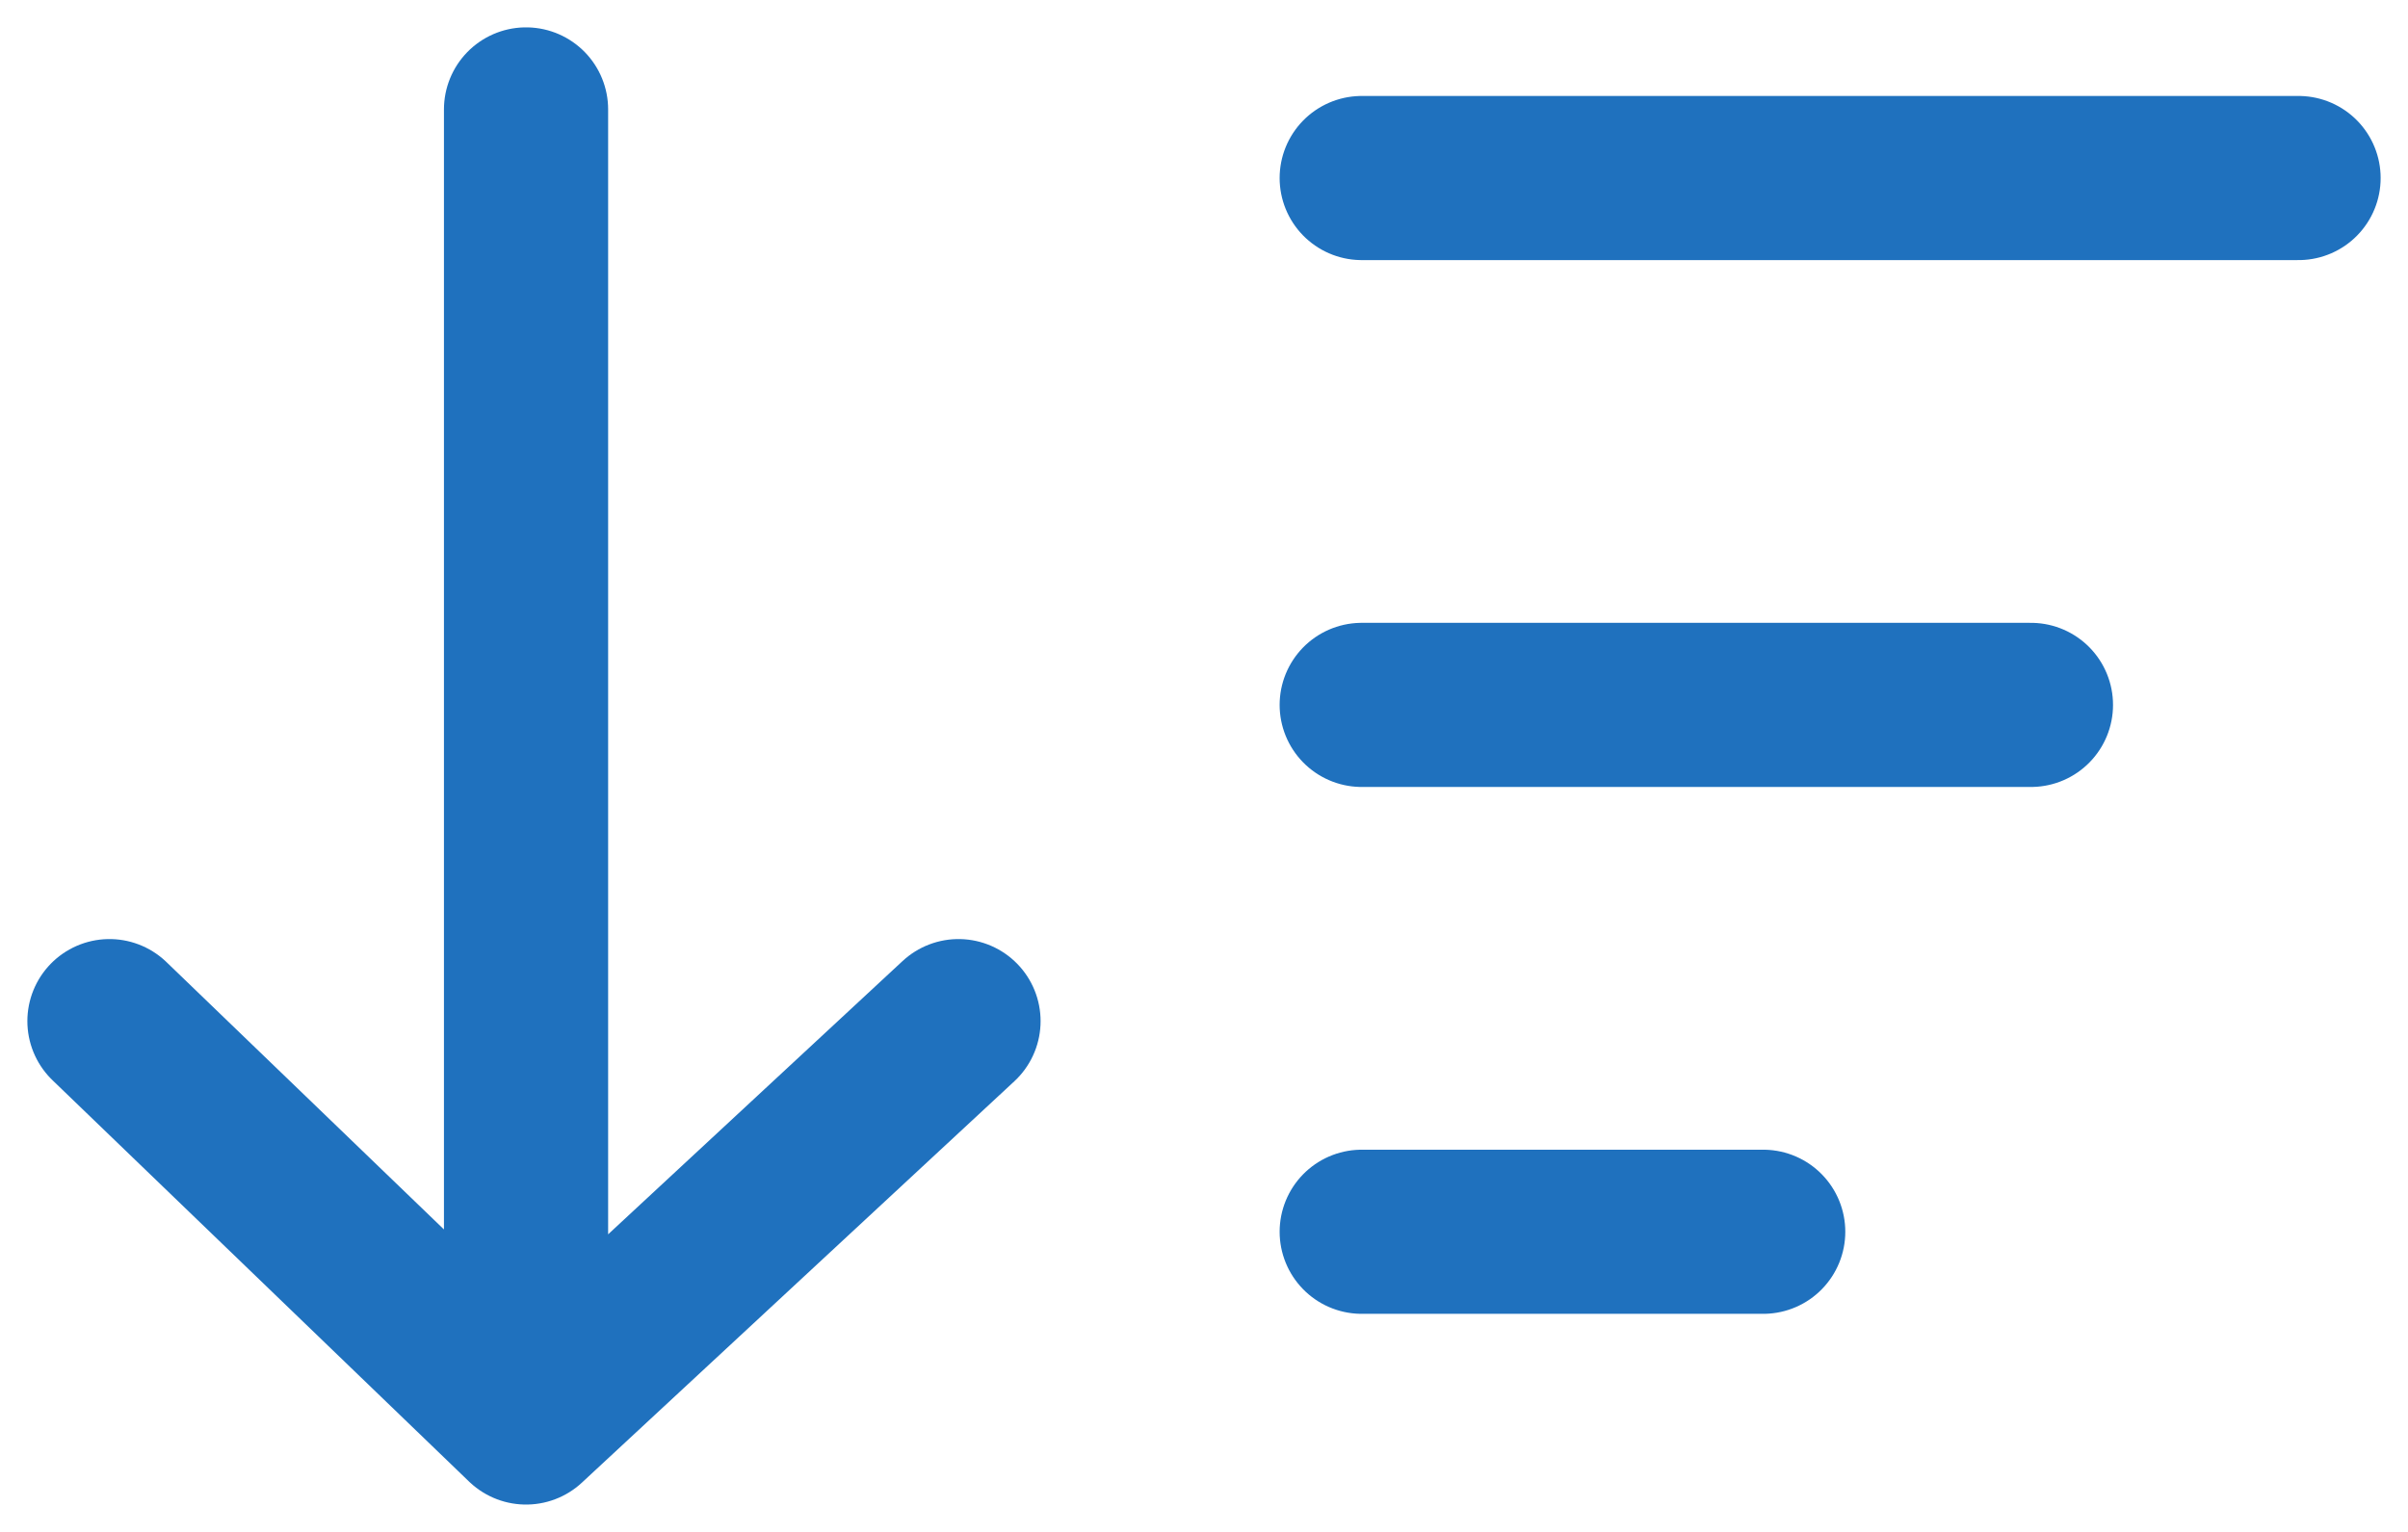 <svg width="22" height="14" viewBox="0 0 22 14" fill="none" xmlns="http://www.w3.org/2000/svg">
<path d="M12.441 1.627H21M12.441 6.442H18.555M12.441 11.257H16.109M4.806 1V13M4.806 13L1 9.332M4.806 13L8.757 9.332" stroke="#1F71BE" stroke-width="1.5" stroke-linecap="round" stroke-linejoin="round"/>
</svg>
